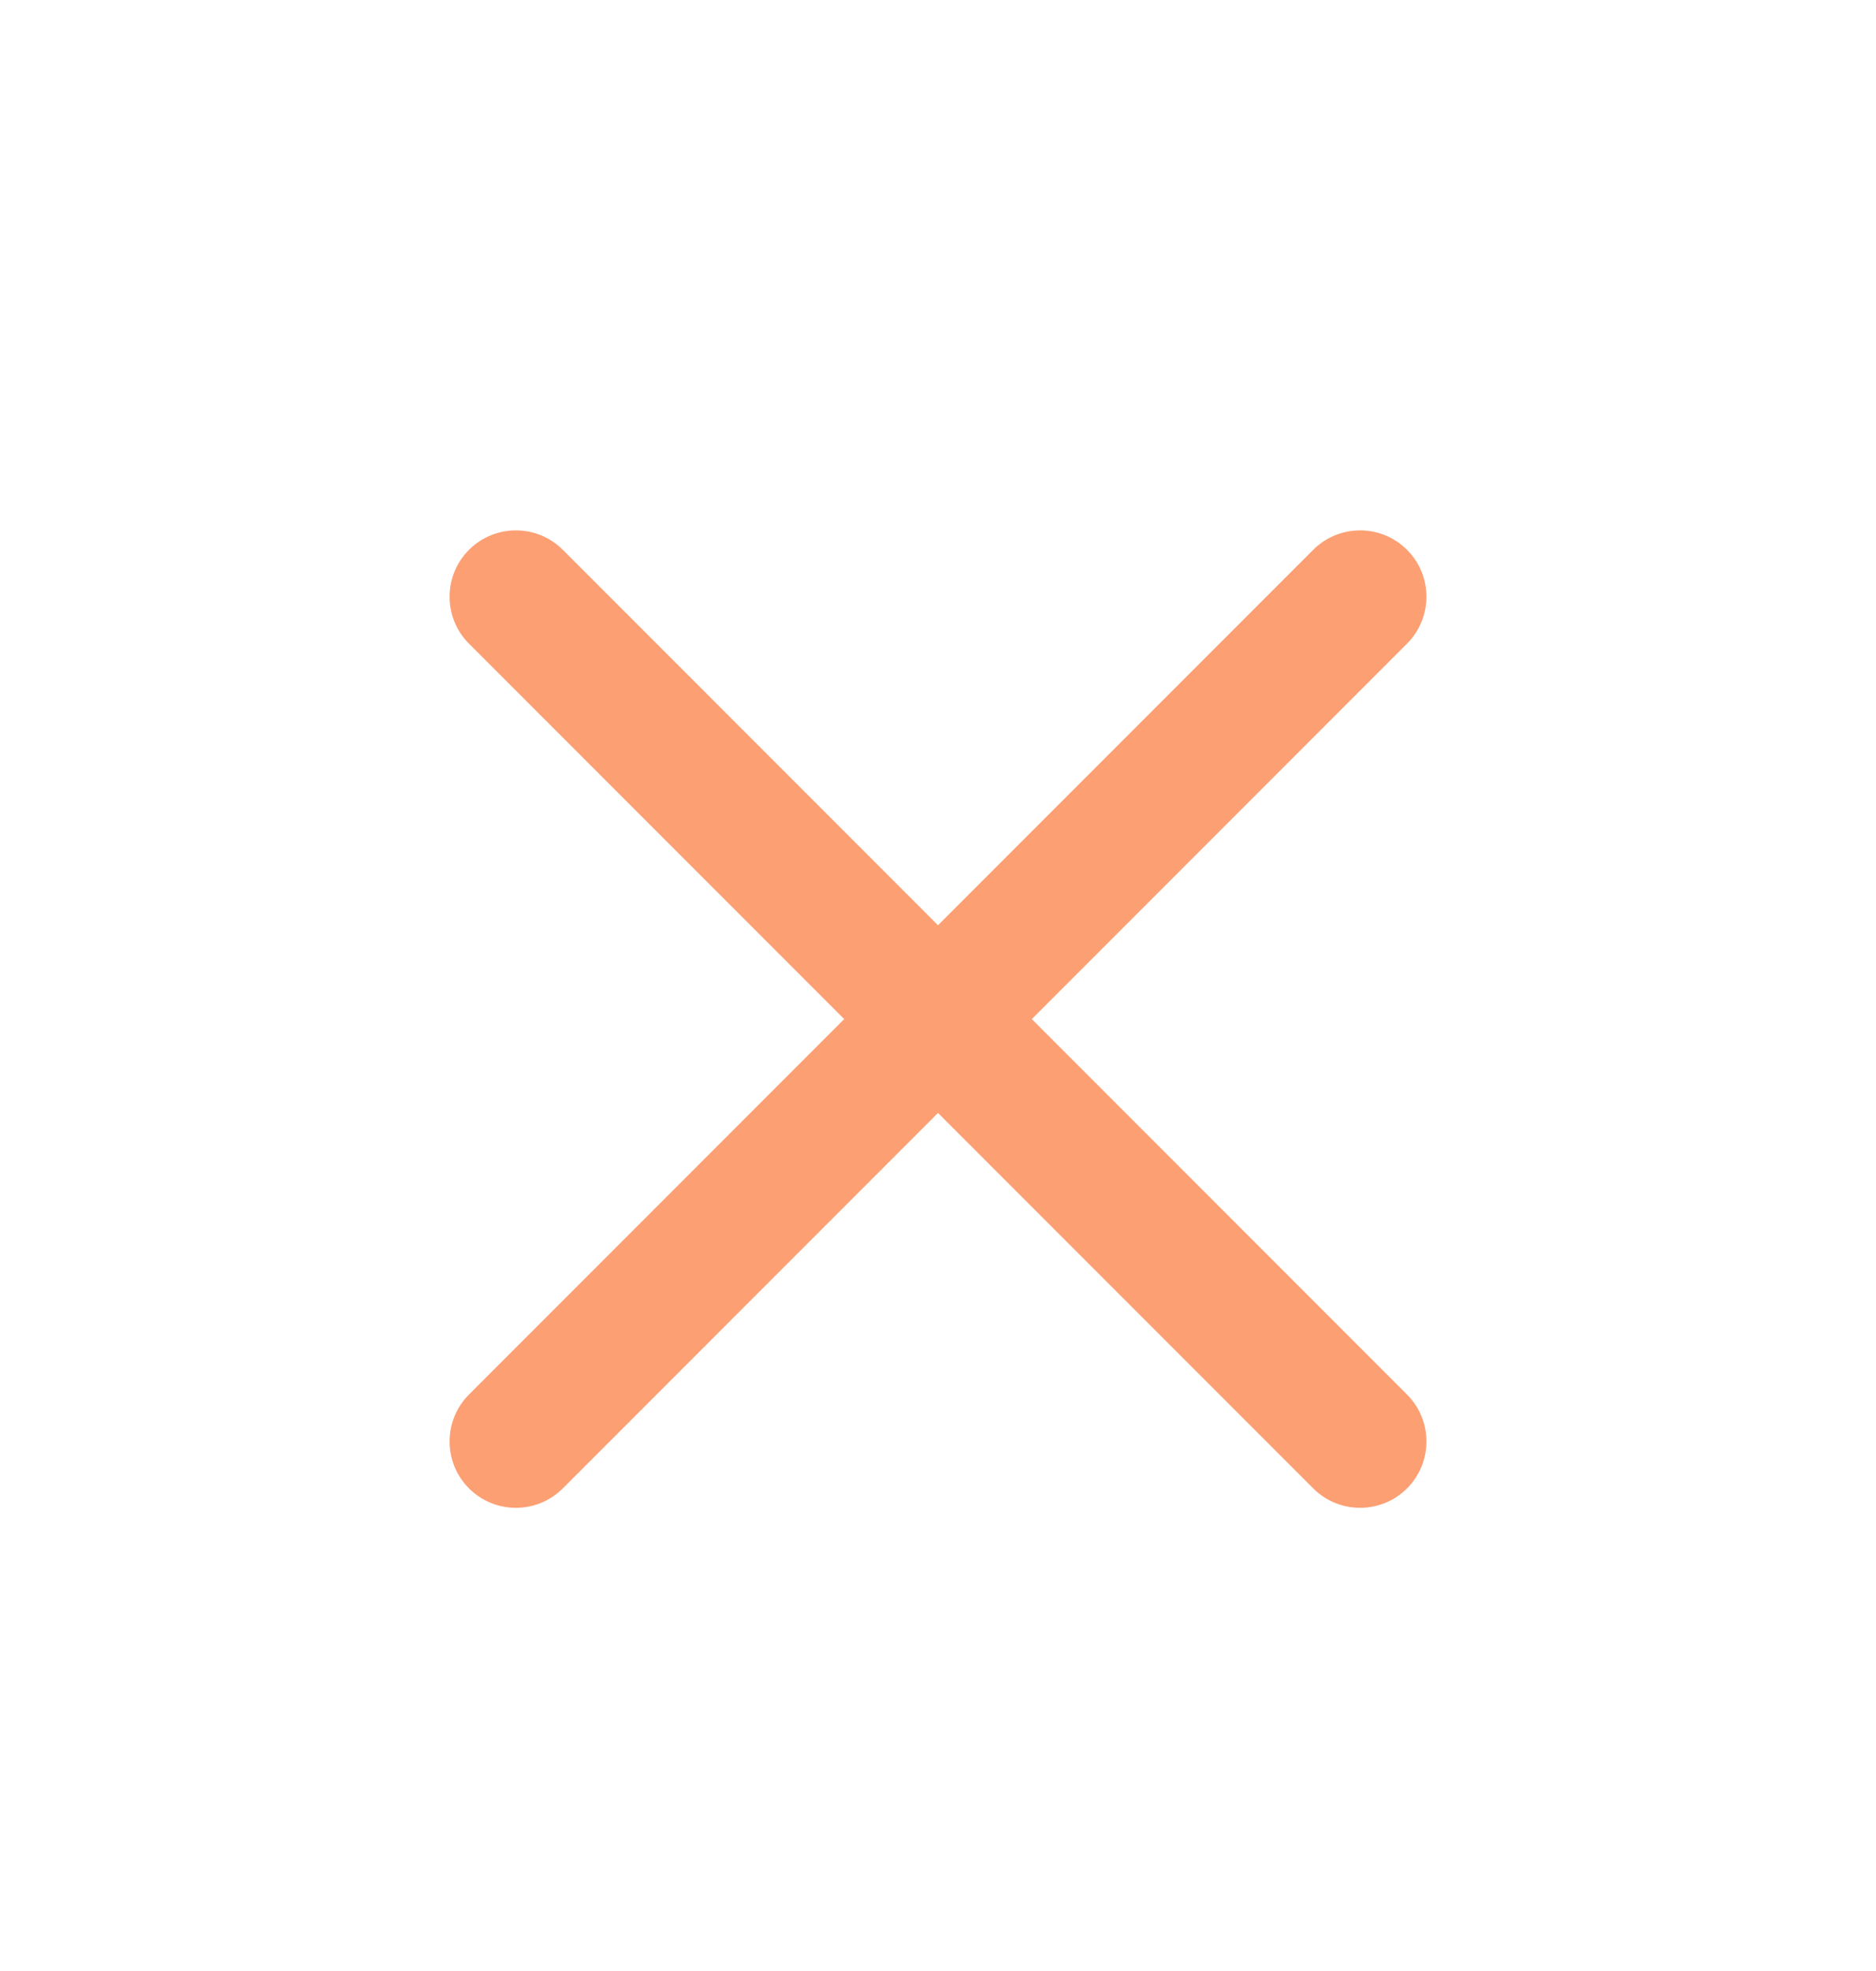 <svg width="40" height="42" viewBox="0 0 20 21" fill="none" xmlns="http://www.w3.org/2000/svg">
<path d="M10 9.858L6 5.858C5.724 5.582 5.276 5.582 5 5.858C4.724 6.134 4.724 6.582 5 6.858L9 10.858L5 14.858C4.724 15.134 4.724 15.582 5 15.858C5.276 16.134 5.724 16.134 6 15.858L10 11.858L14 15.858C14.276 16.134 14.724 16.134 15 15.858C15.276 15.582 15.276 15.134 15 14.858L11 10.858L15 6.858C15.276 6.582 15.276 6.134 15 5.858C14.724 5.582 14.276 5.582 14 5.858L10 9.858Z" fill="#fc9f73"/>
</svg>
